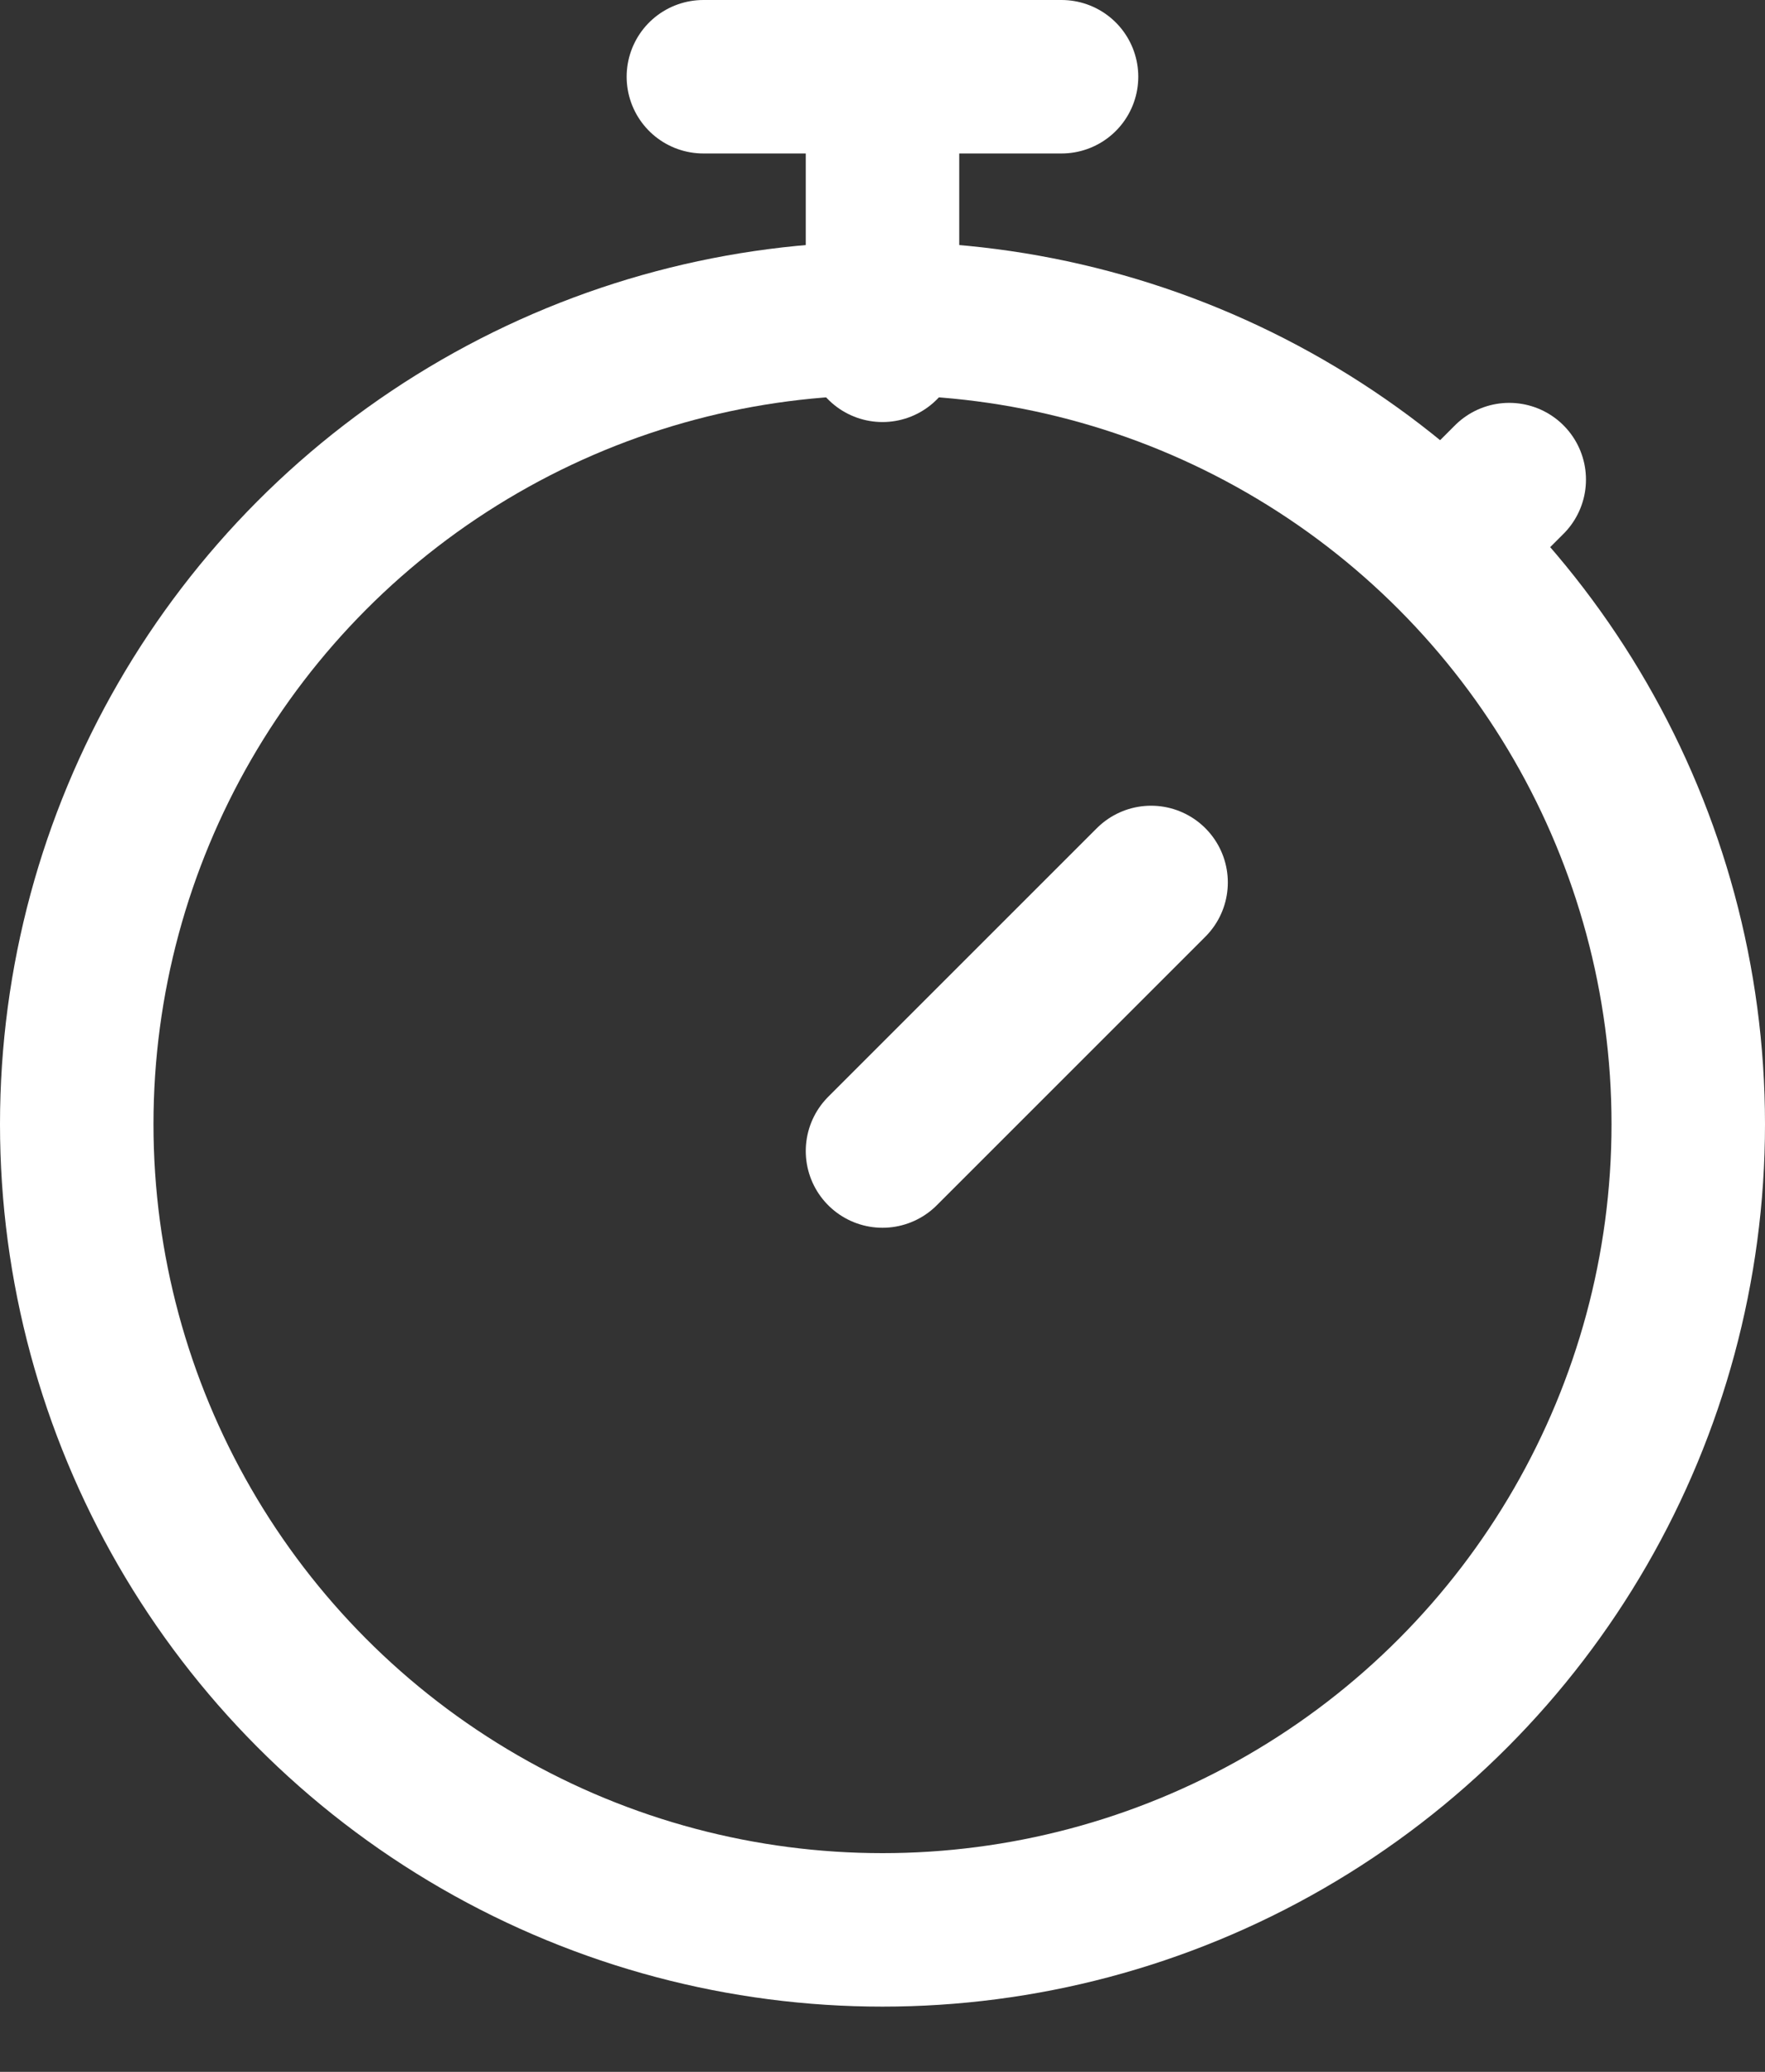 <svg width="23" height="27" viewBox="0 0 23 27" fill="none" xmlns="http://www.w3.org/2000/svg">
<rect x="0" y="0" width="23" height="27" fill="#333333" stroke="none"/>
<circle cx="11.5" cy="14.65" r="10.5" stroke="white" stroke-width="2"/>
<path d="M9.166 1H13.833" stroke="white" stroke-width="2" stroke-linecap="round"/>
<path d="M11.5 1L11.5 4.5" stroke="white" stroke-width="2" stroke-linecap="round"/>
<path d="M11.5 15L15 11.5" stroke="white" stroke-width="2" stroke-linecap="round"/>
<path d="M19.084 6.833L19.667 6.25" stroke="white" stroke-width="2" stroke-linecap="round"/>
</svg>
